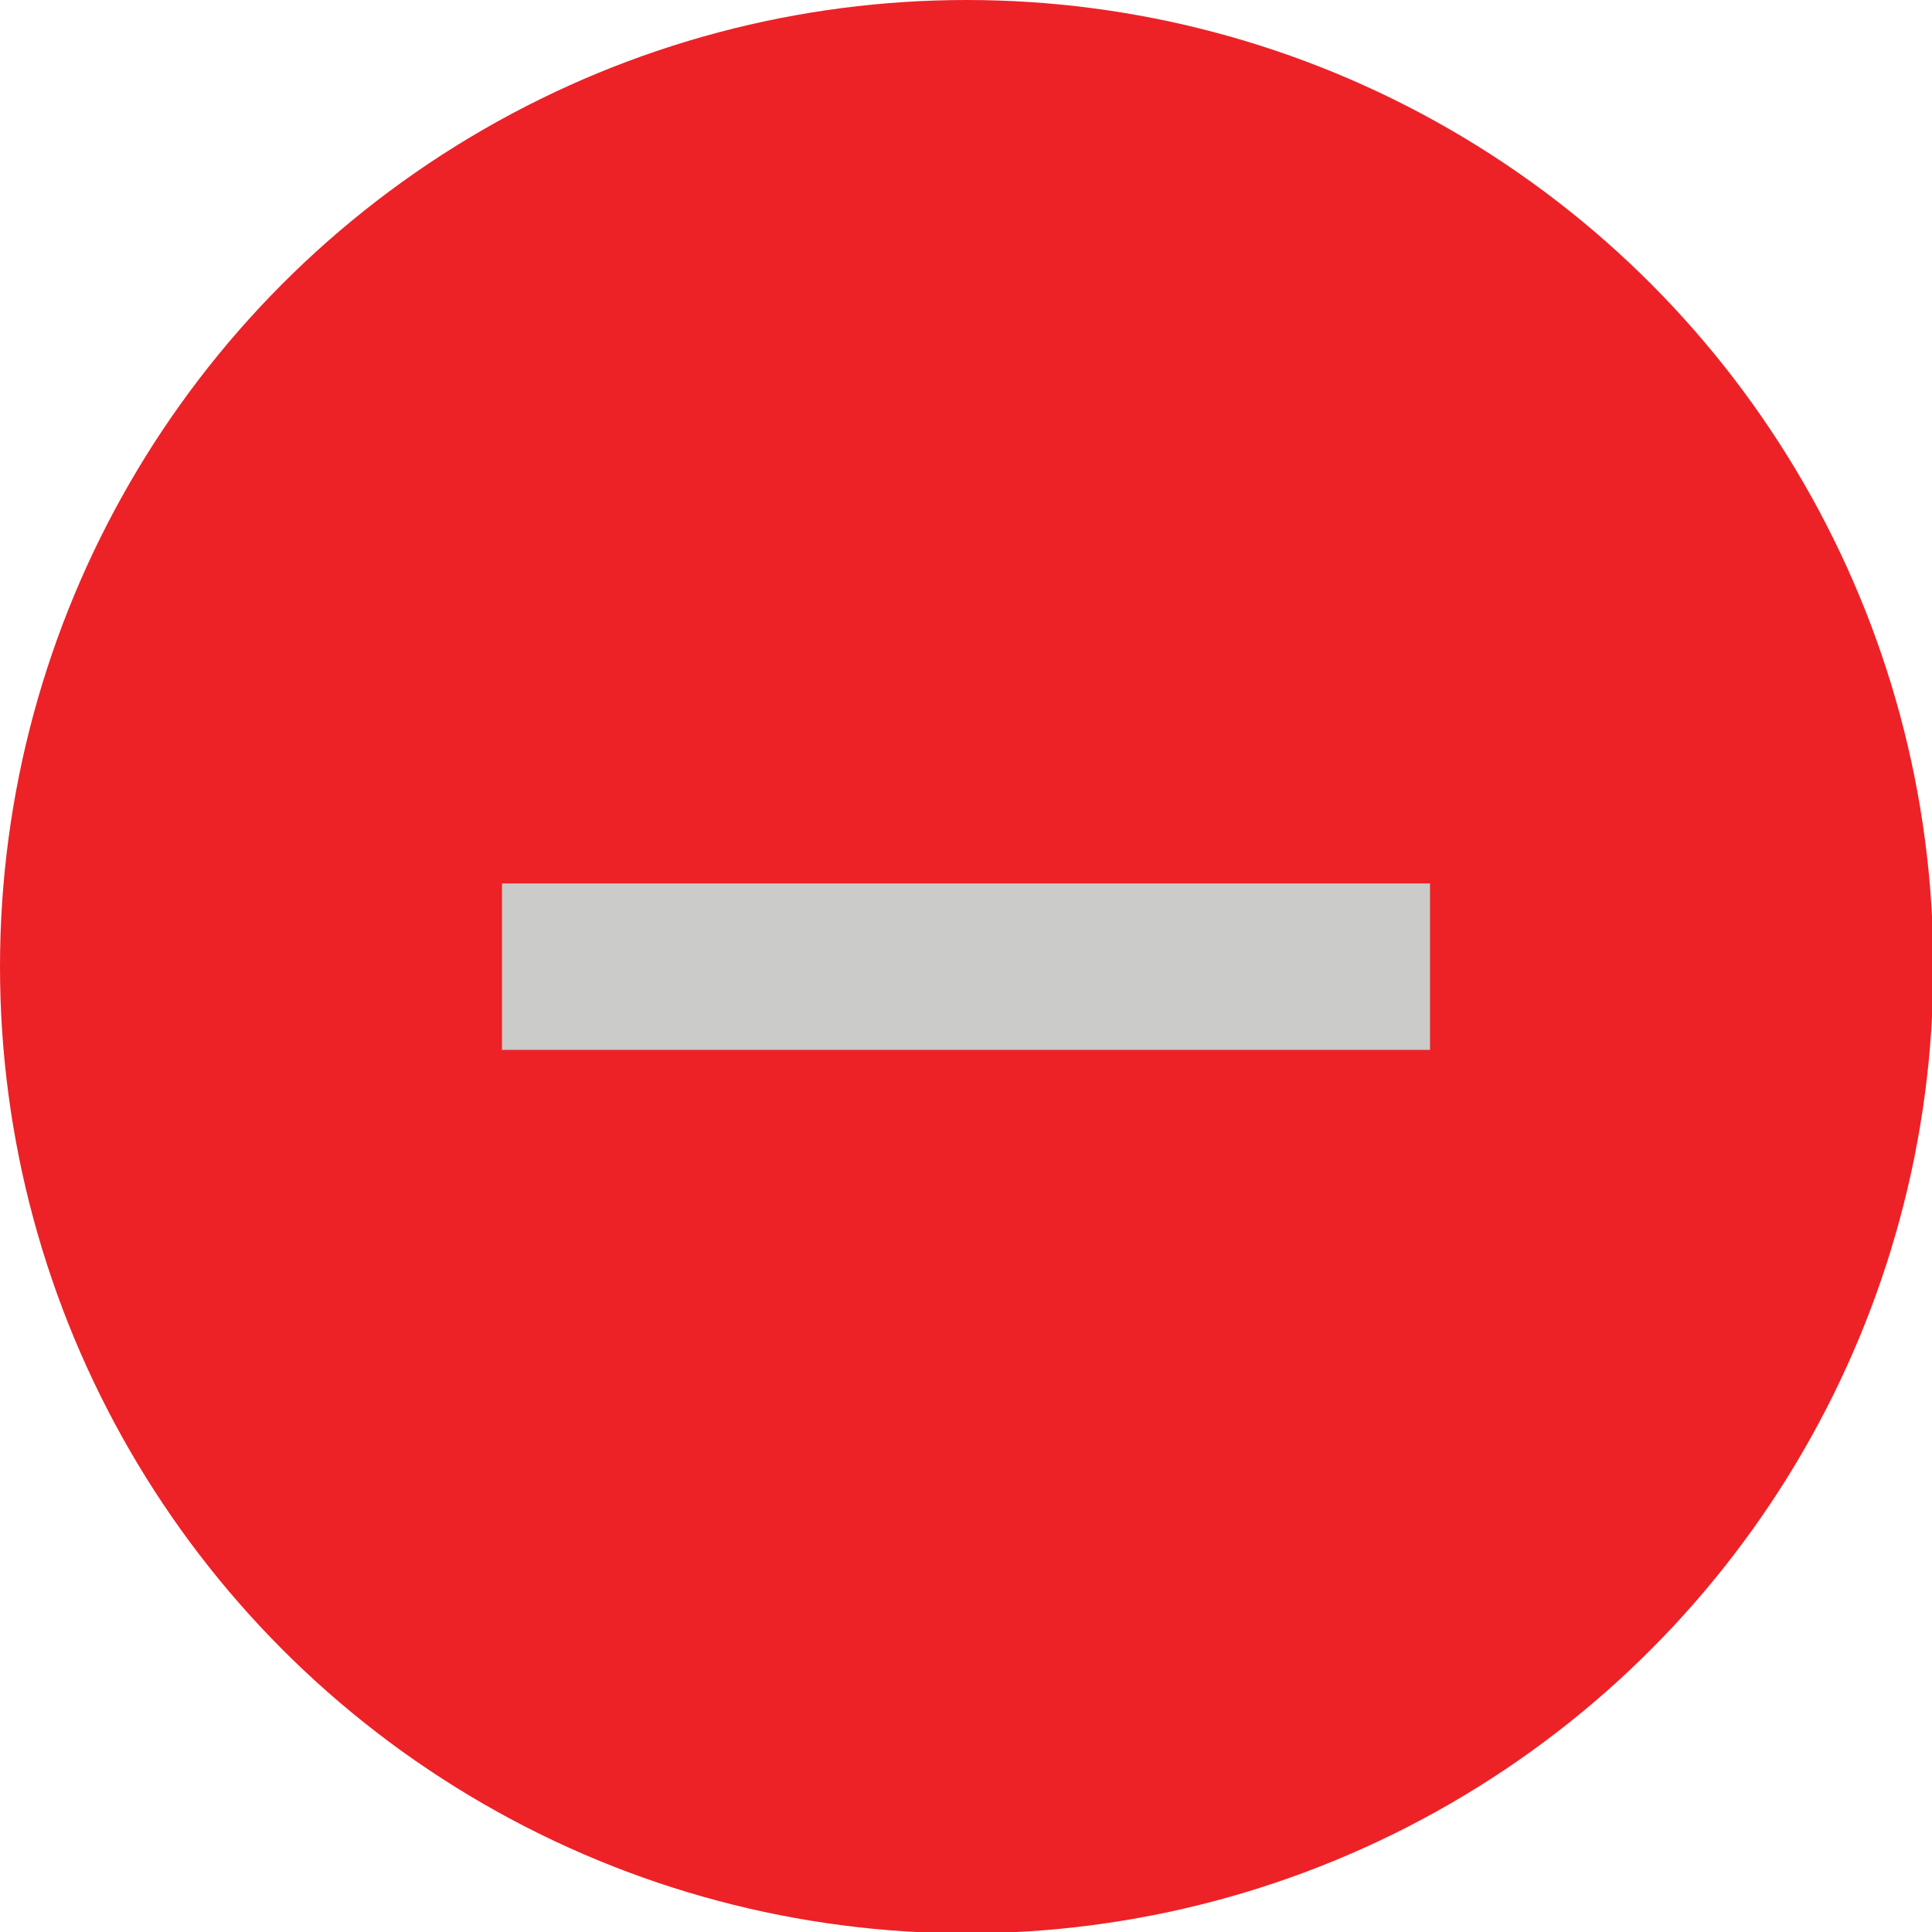 <svg id="Layer_1" data-name="Layer 1" xmlns="http://www.w3.org/2000/svg" xmlns:xlink="http://www.w3.org/1999/xlink" viewBox="0 0 14.51 14.51"><defs><style>.cls-1{fill:none;}.cls-2{clip-path:url(#clip-path);}.cls-3,.cls-4{fill:#ec2227;}.cls-4{stroke:#cbcbca;stroke-miterlimit:10;stroke-width:1.25px;}</style><clipPath id="clip-path"><rect class="cls-1" x="-185.54" y="-729.24" width="595.28" height="841.89"/></clipPath></defs><title>minus</title><circle class="cls-3" cx="7.26" cy="7.26" r="7.26"/><line class="cls-4" x1="10.74" y1="7.26" x2="3.77" y2="7.26"/></svg>